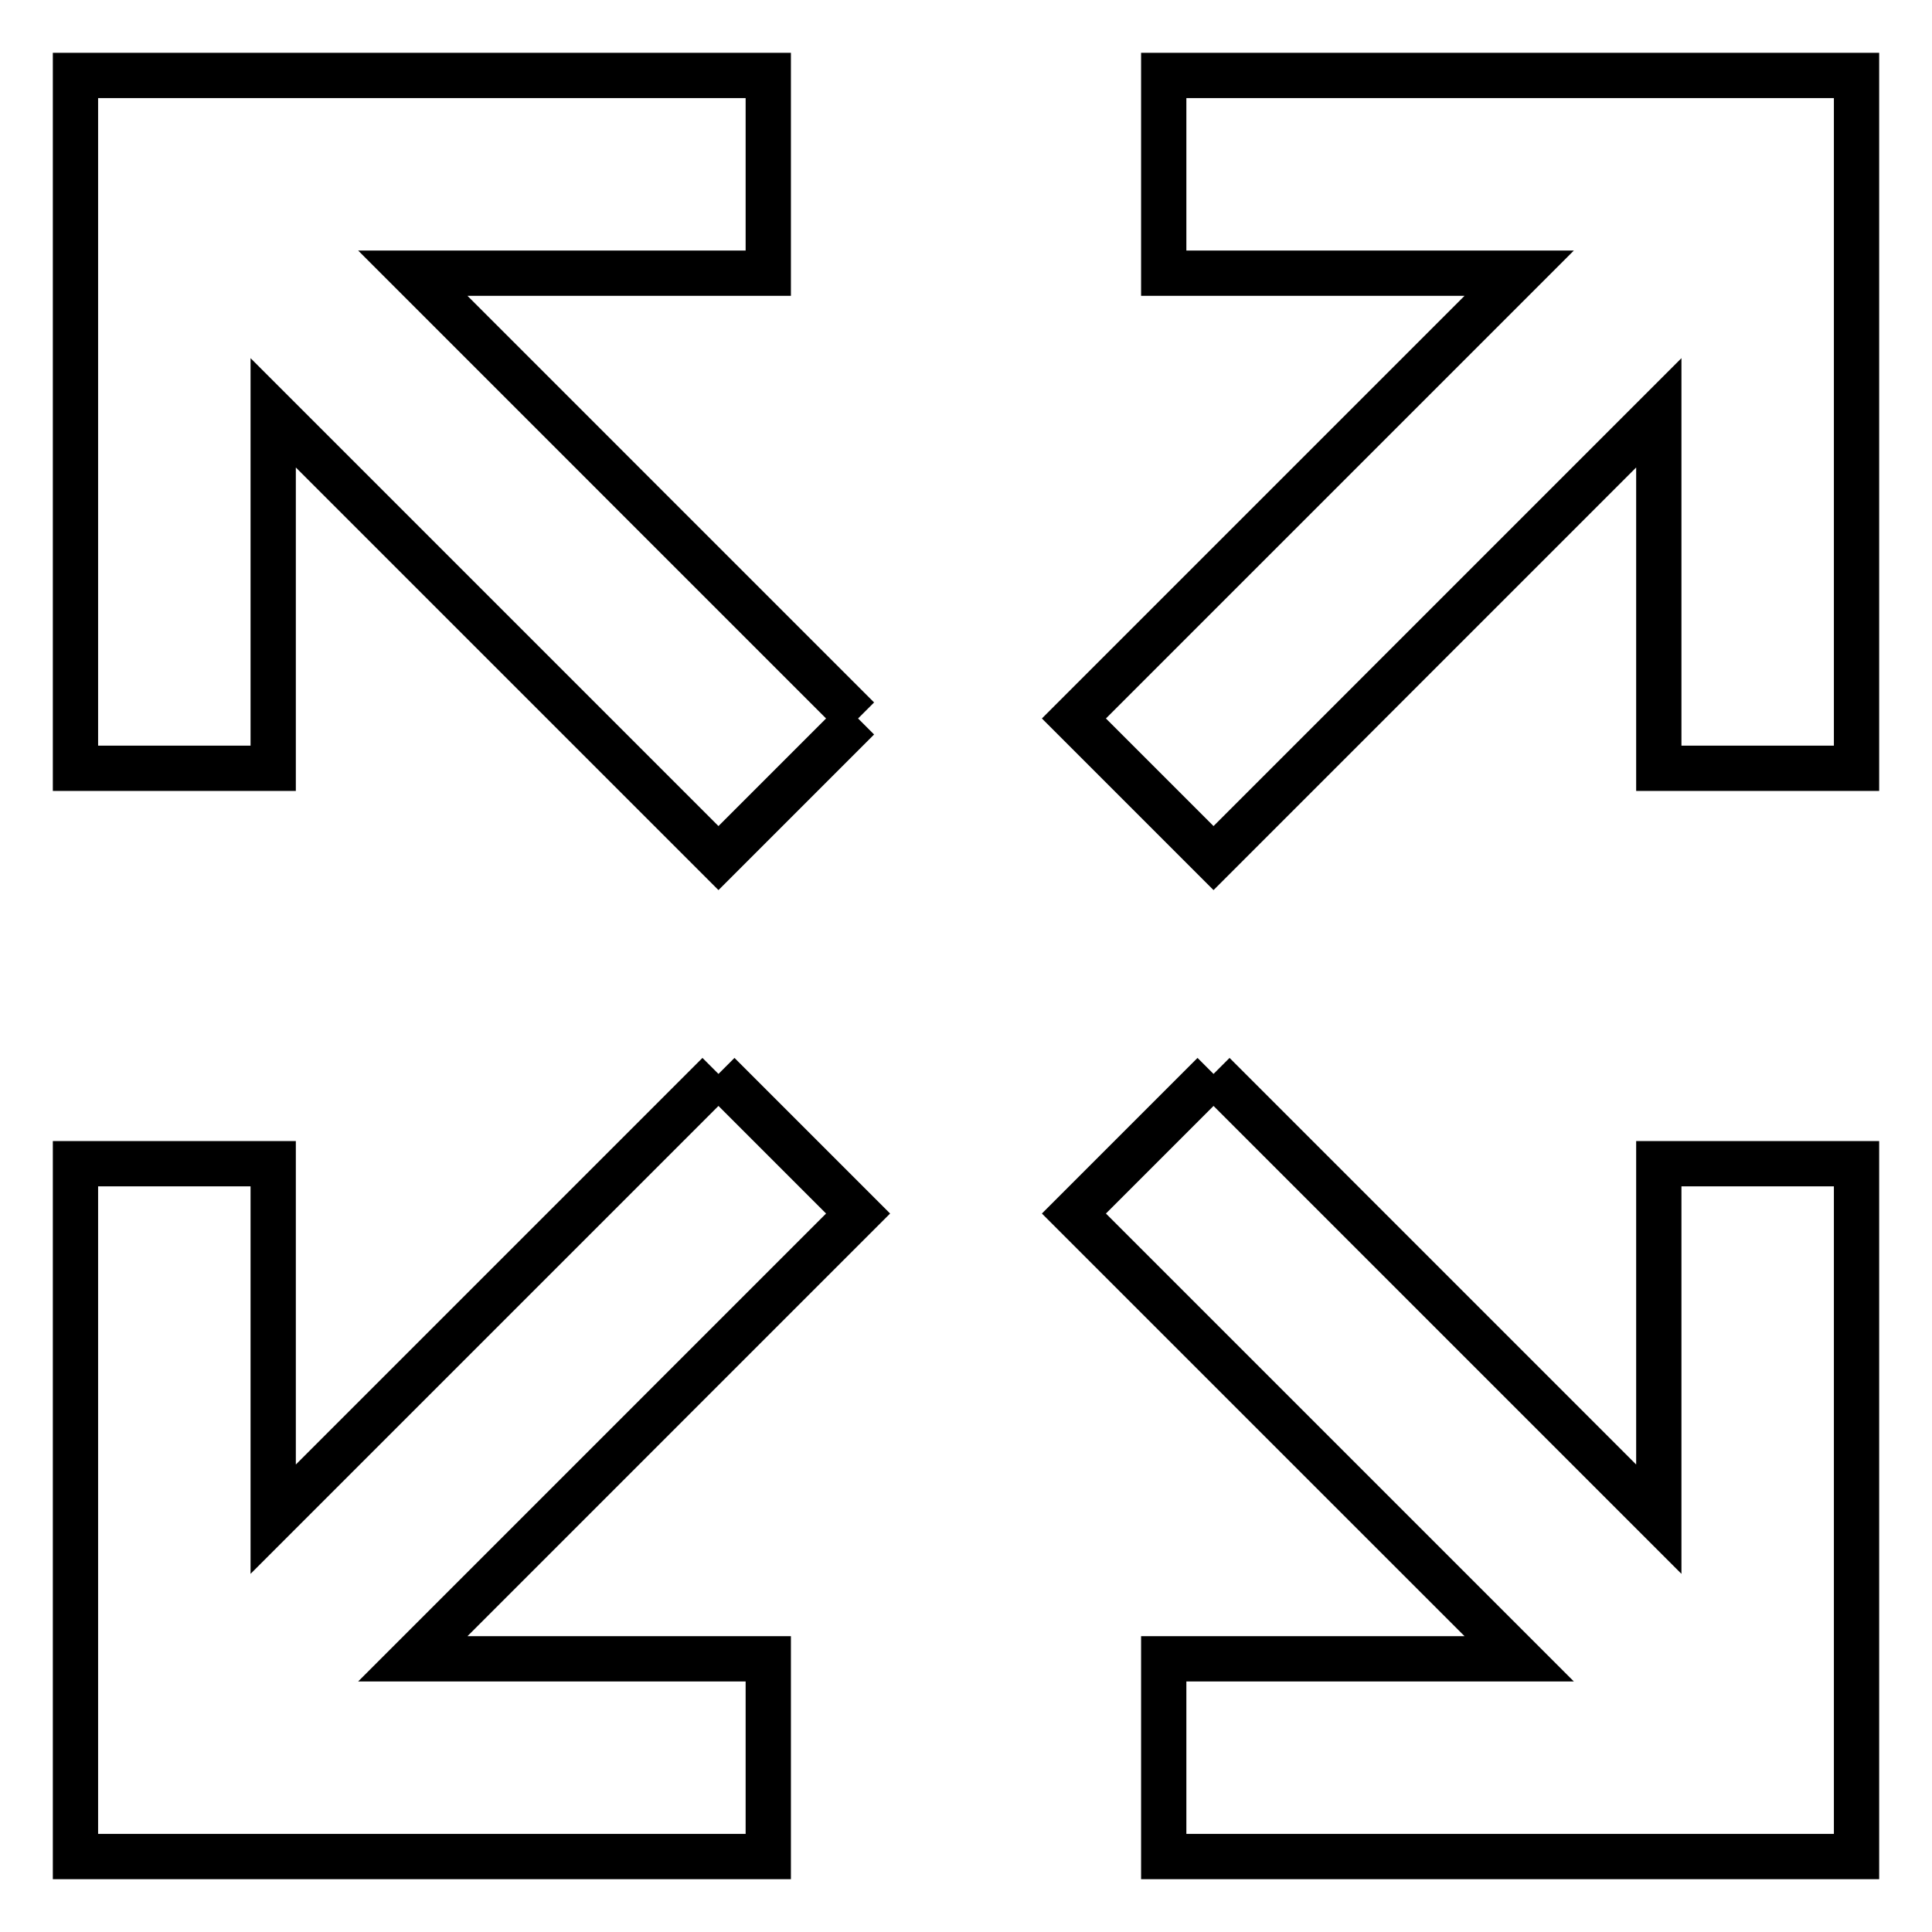 <?xml version="1.0" encoding="utf-8"?>
<!-- Svg Vector Icons : http://www.onlinewebfonts.com/icon -->
<!DOCTYPE svg PUBLIC "-//W3C//DTD SVG 1.1//EN" "http://www.w3.org/Graphics/SVG/1.1/DTD/svg11.dtd">
<svg version="1.1" xmlns="http://www.w3.org/2000/svg" xmlns:xlink="http://www.w3.org/1999/xlink" x="0px" y="0px" viewBox="0 0 256 256" enable-background="new 0 0 256 256" xml:space="preserve">
<g> <path stroke-width="6" fill-opacity="0" stroke="#000000"  d="M95.2,142.3l18.5,18.5l-59,59h47.1V246H10v-91.8h26.2v47.1L95.2,142.3 M113.7,95.2l-18.5,18.5l-59-59v47.1 H10V10h91.8v26.2H54.7L113.7,95.2 M160.8,142.3l59,59v-47.1H246V246h-91.8v-26.2h47.1l-59-59L160.8,142.3 M142.3,95.2l59-59h-47.1 V10H246v91.8h-26.2V54.7l-59,59L142.3,95.2z"/></g>
</svg>
